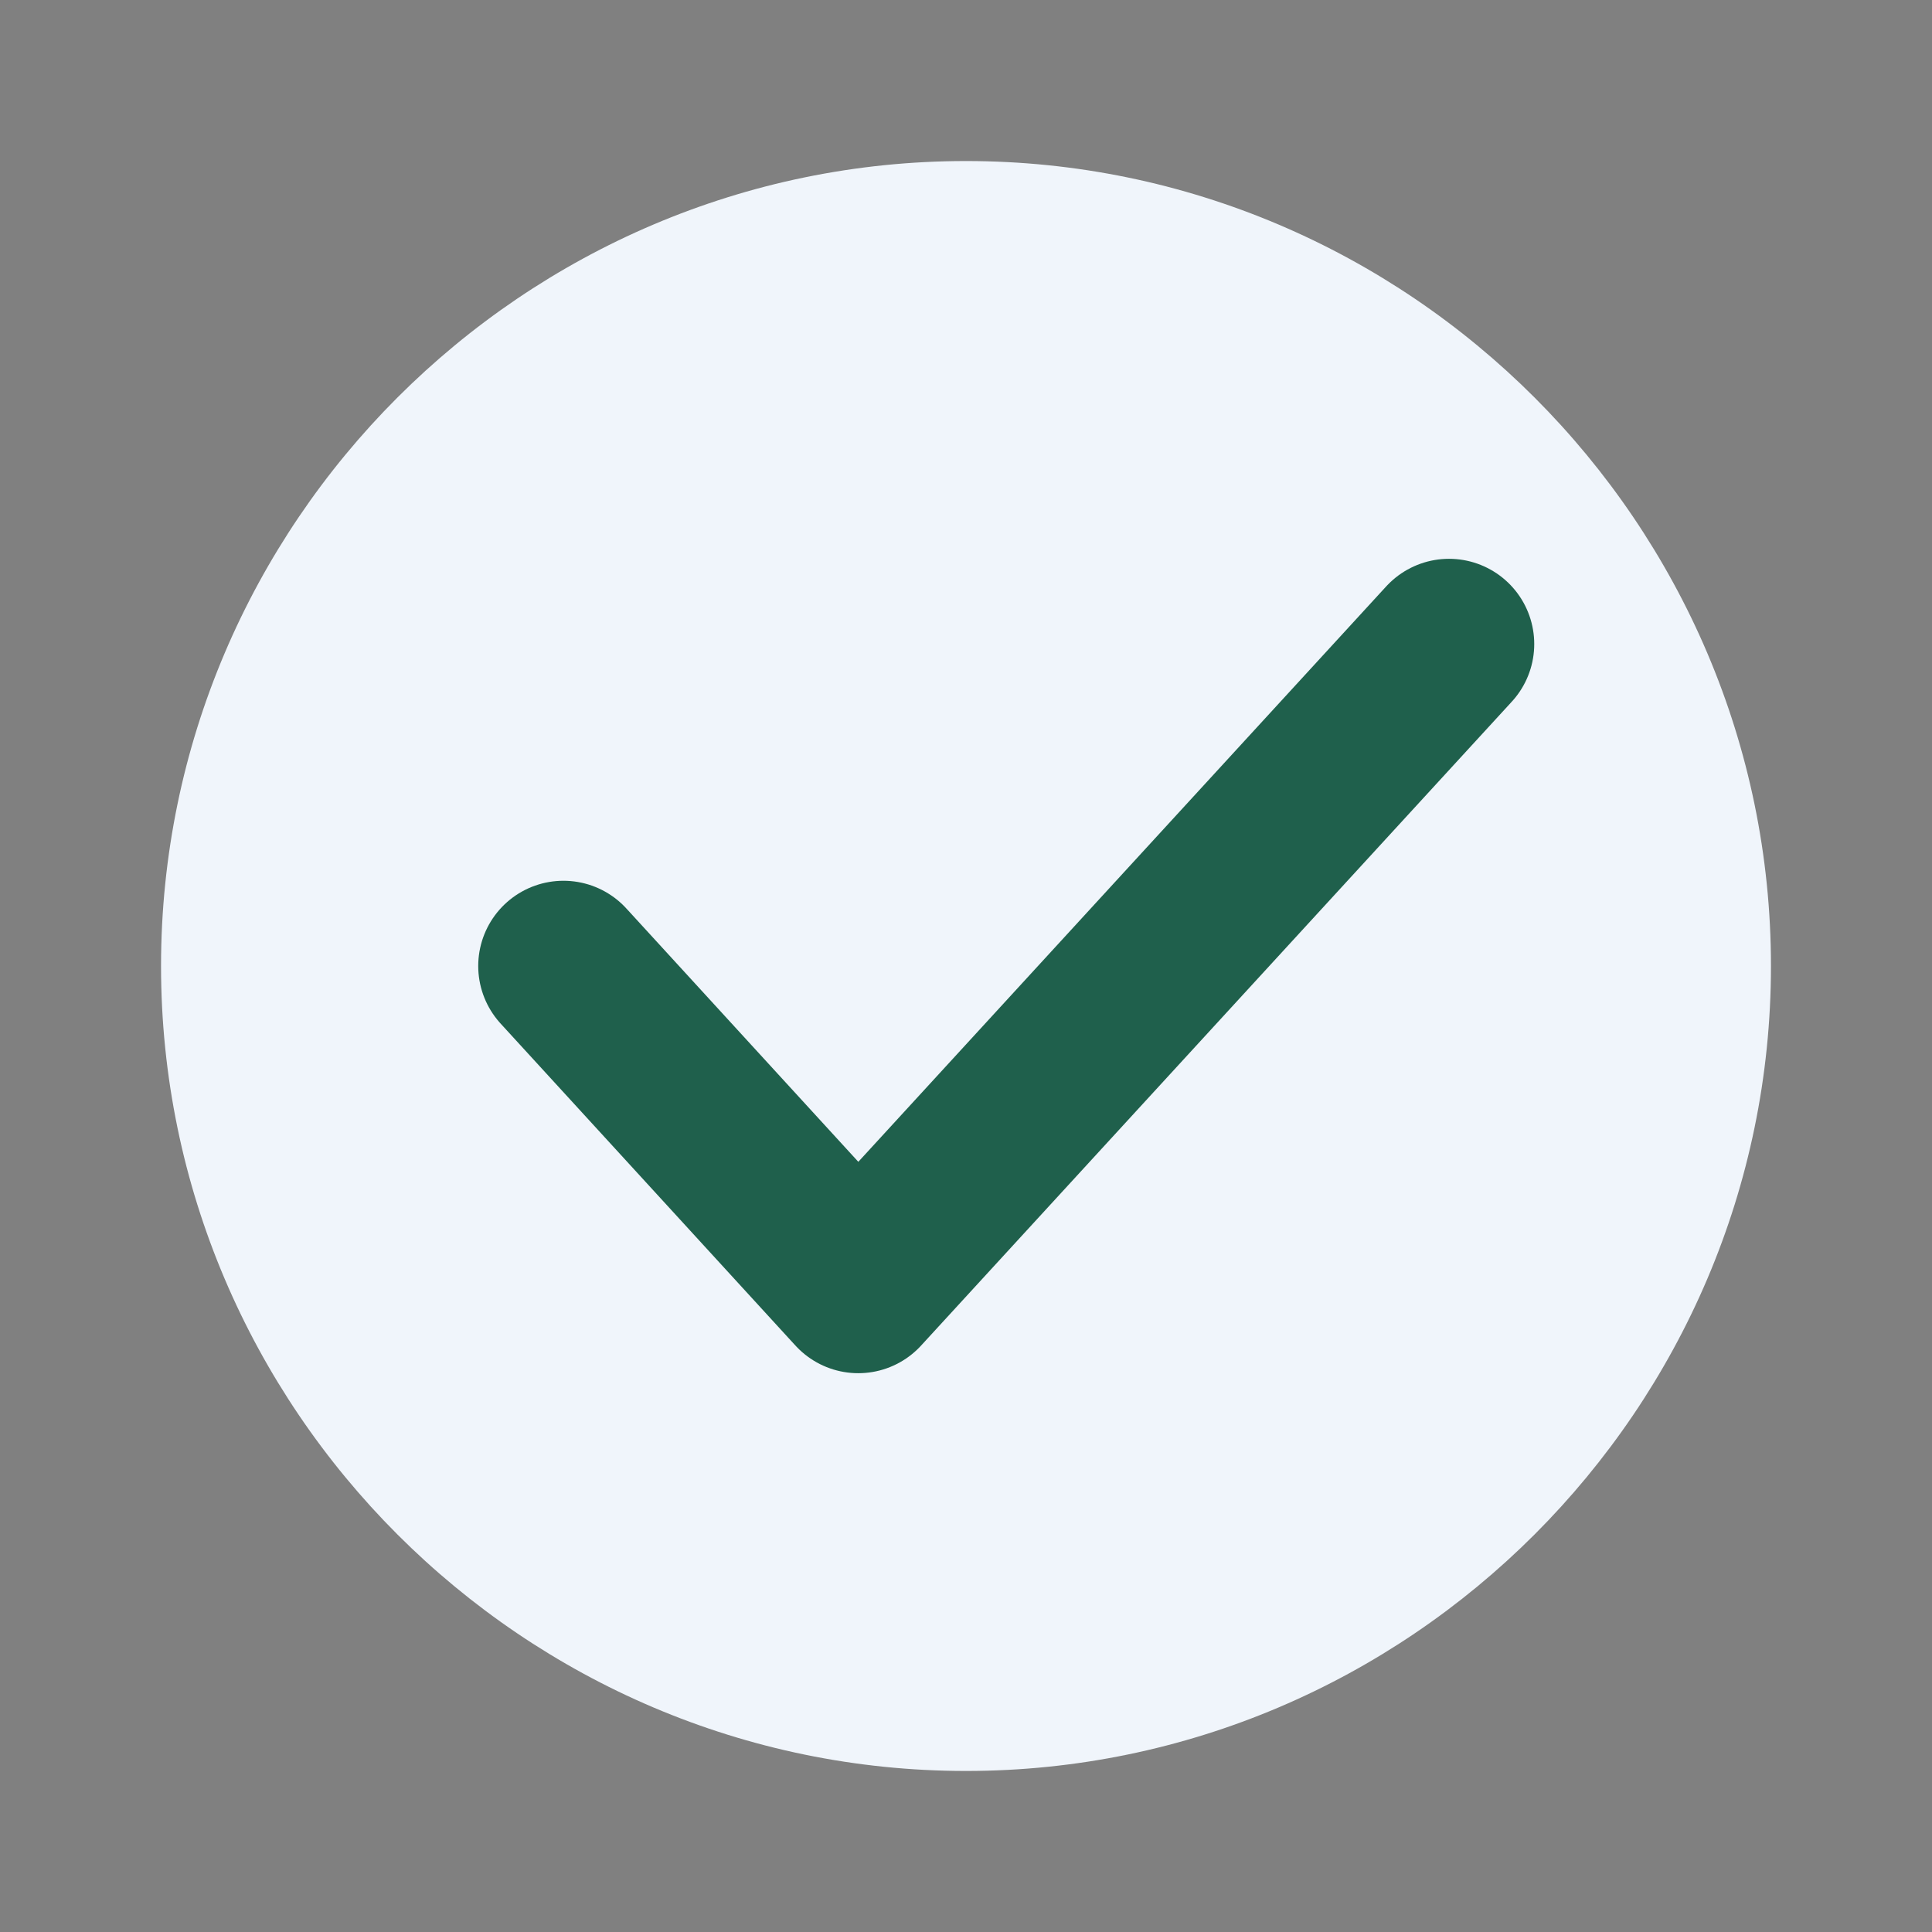 <svg width="17" height="17" viewBox="0 0 17 17" fill="none" xmlns="http://www.w3.org/2000/svg">
<rect x="0" y="0" width="17" height="17" fill="#808080" stroke="none"/>
<path d="M8.5 15.583C12.396 15.583 15.583 12.396 15.583 8.5C15.583 4.604 12.396 1.417 8.5 1.417C4.604 1.417 1.417 4.604 1.417 8.5C1.417 12.396 4.604 15.583 8.5 15.583Z" fill="#F0F5FB"/>
<path d="M4.958 8.5L7.552 11.333L12.75 5.667" fill="#F0F5FB"/>
<path d="M4.958 8.5L7.552 11.333L12.75 5.667" stroke="#1F604C" stroke-width="1.5" stroke-linecap="round" stroke-linejoin="round"/>
</svg>

